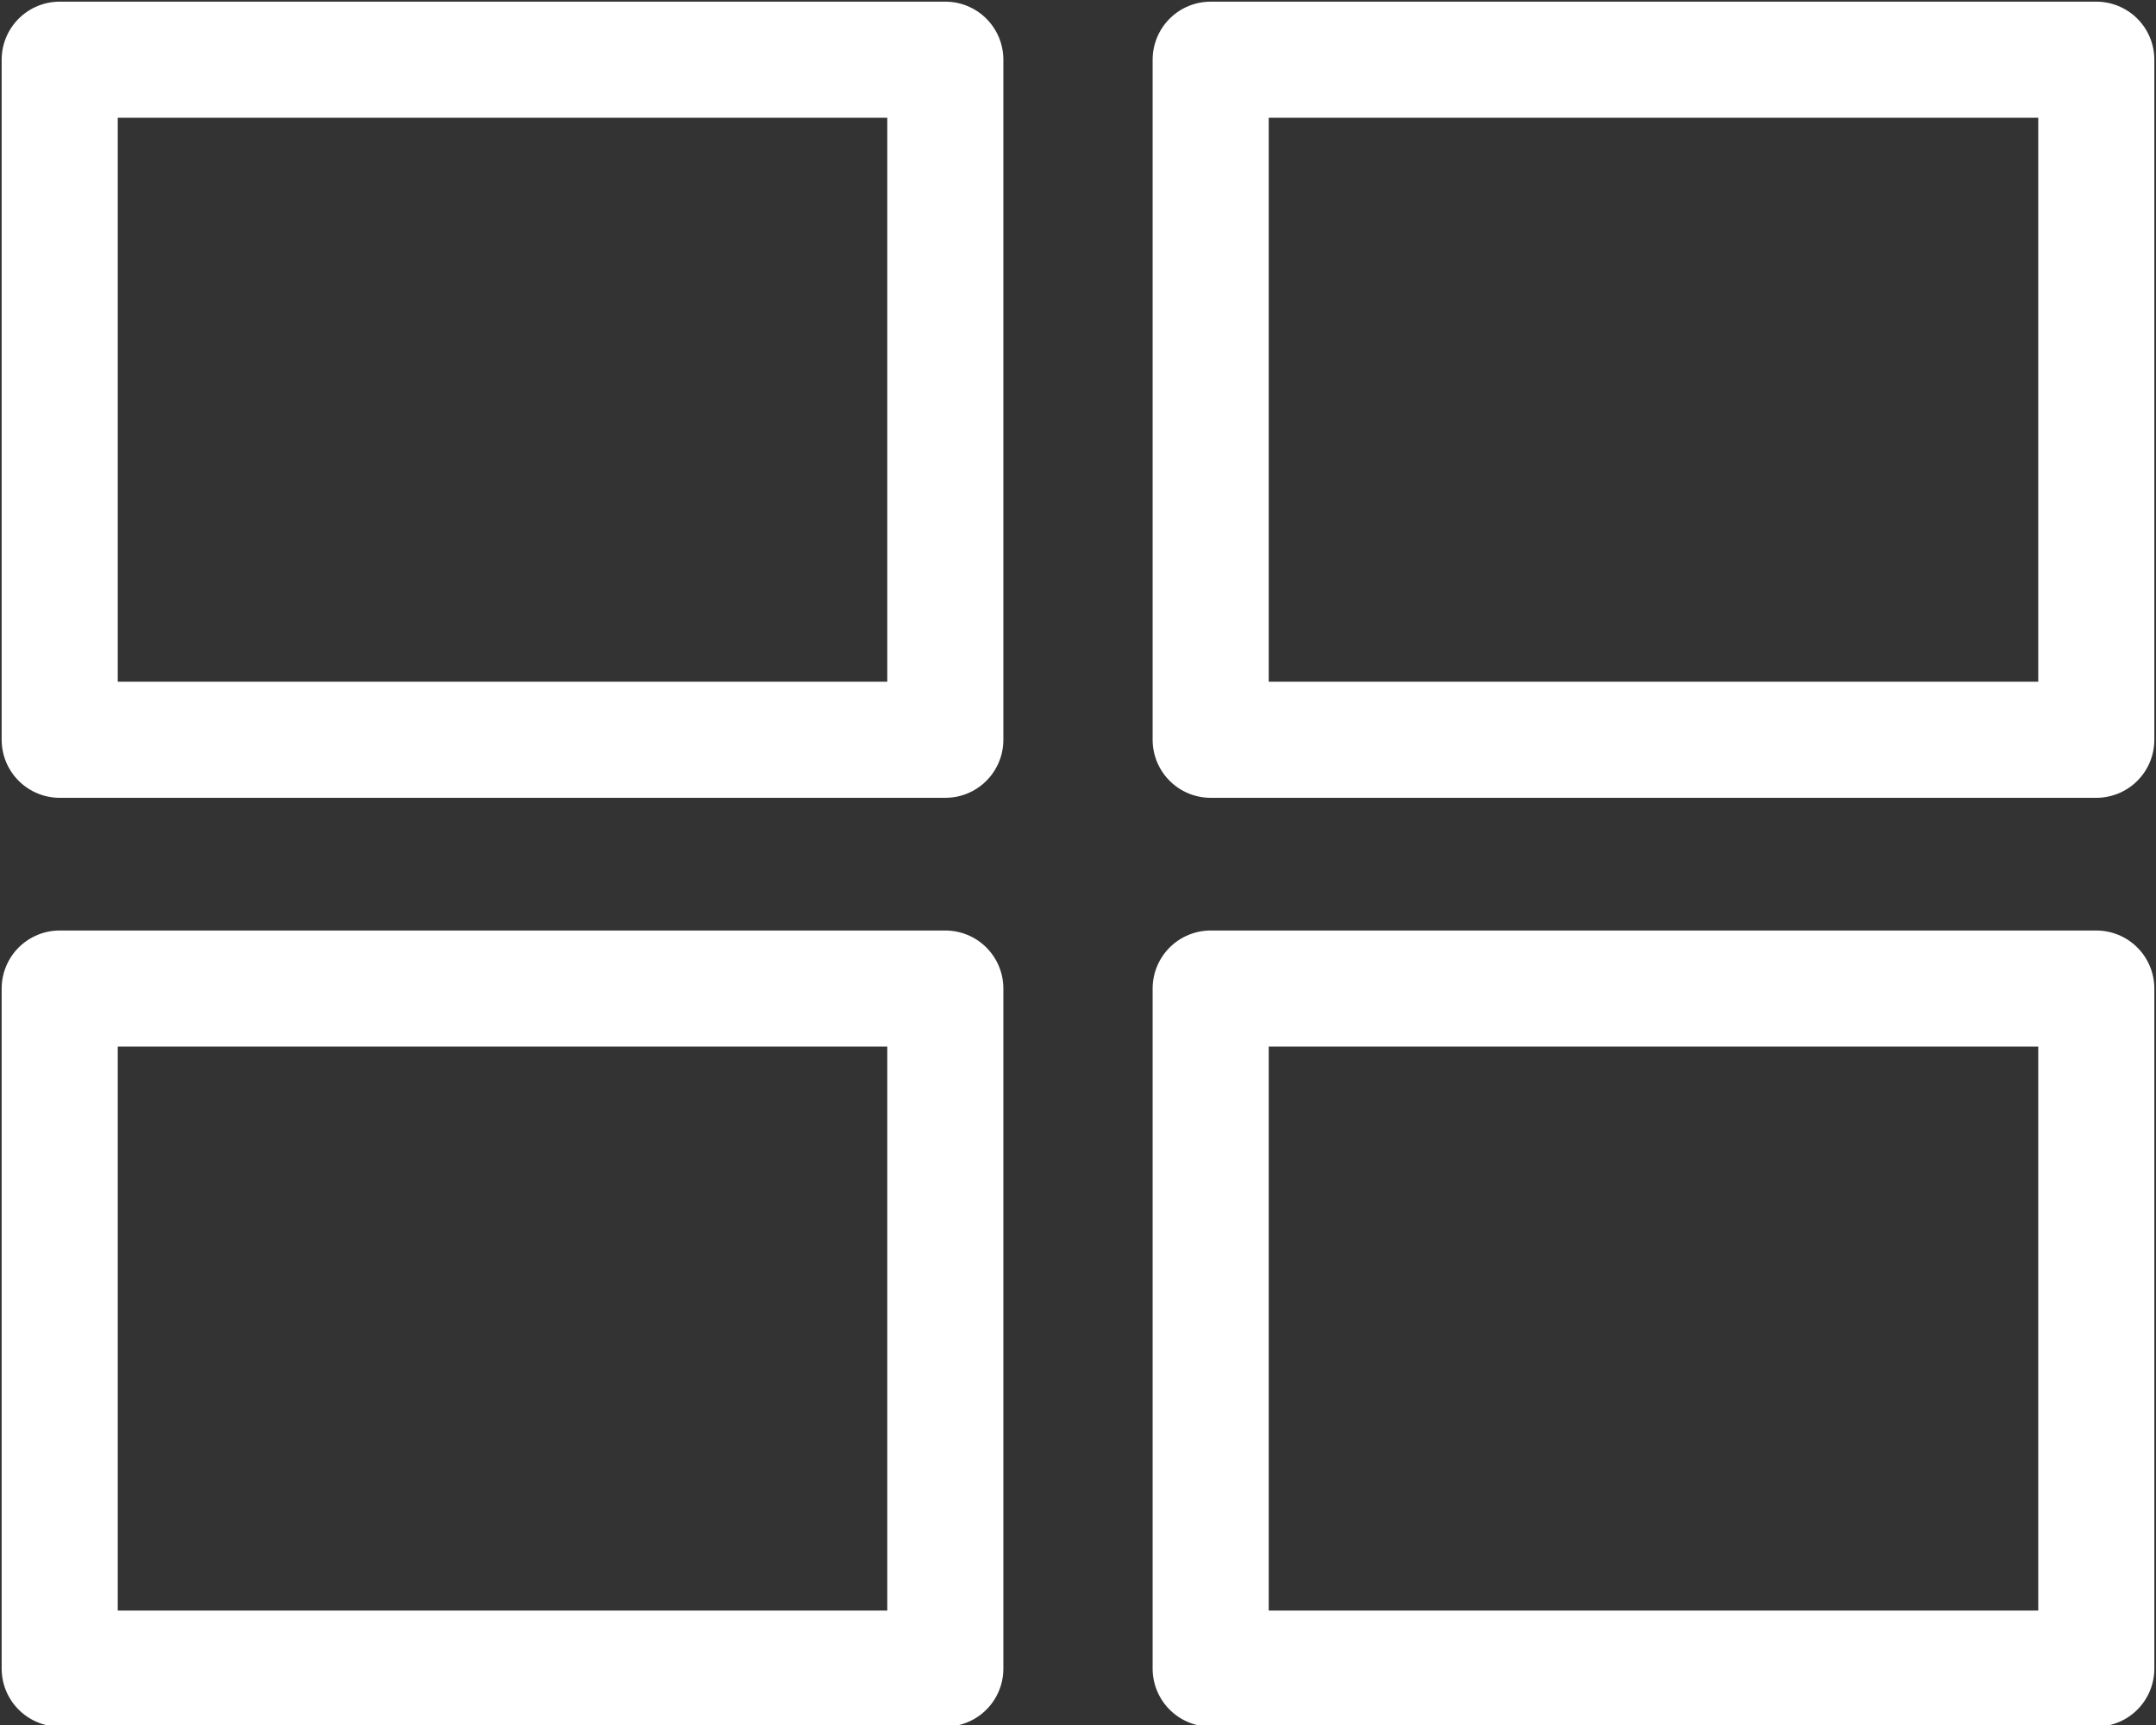 <?xml version="1.0" encoding="utf-8"?>
<!-- Generator: Adobe Illustrator 27.7.0, SVG Export Plug-In . SVG Version: 6.00 Build 0)  -->
<svg version="1.1" id="Layer_1" xmlns="http://www.w3.org/2000/svg" xmlns:xlink="http://www.w3.org/1999/xlink" x="0px" y="0px"
	 viewBox="0 0 65 52" style="enable-background:new 0 0 65 52;" xml:space="preserve">
<rect x="0" y="0" width="65" height="52" fill="#333333" stroke="none"/>
<style type="text/css">
	.st0{fill:none;stroke:#FFFFFF;stroke-width:3.5;stroke-linecap:round;stroke-linejoin:round;}
</style>
<g id="Layer_2_00000137126786210997008820000016886369023761959562_">
	<g id="Layer_1-2">
		<rect x="1.8" y="1.8" class="st0" width="26.7" height="20.5"/>
		<rect x="36.5" y="1.8" class="st0" width="26.7" height="20.5"/>
		<rect x="1.8" y="29.8" class="st0" width="26.7" height="20.5"/>
		<rect x="36.5" y="29.8" class="st0" width="26.7" height="20.5"/>
	</g>
</g>
</svg>
